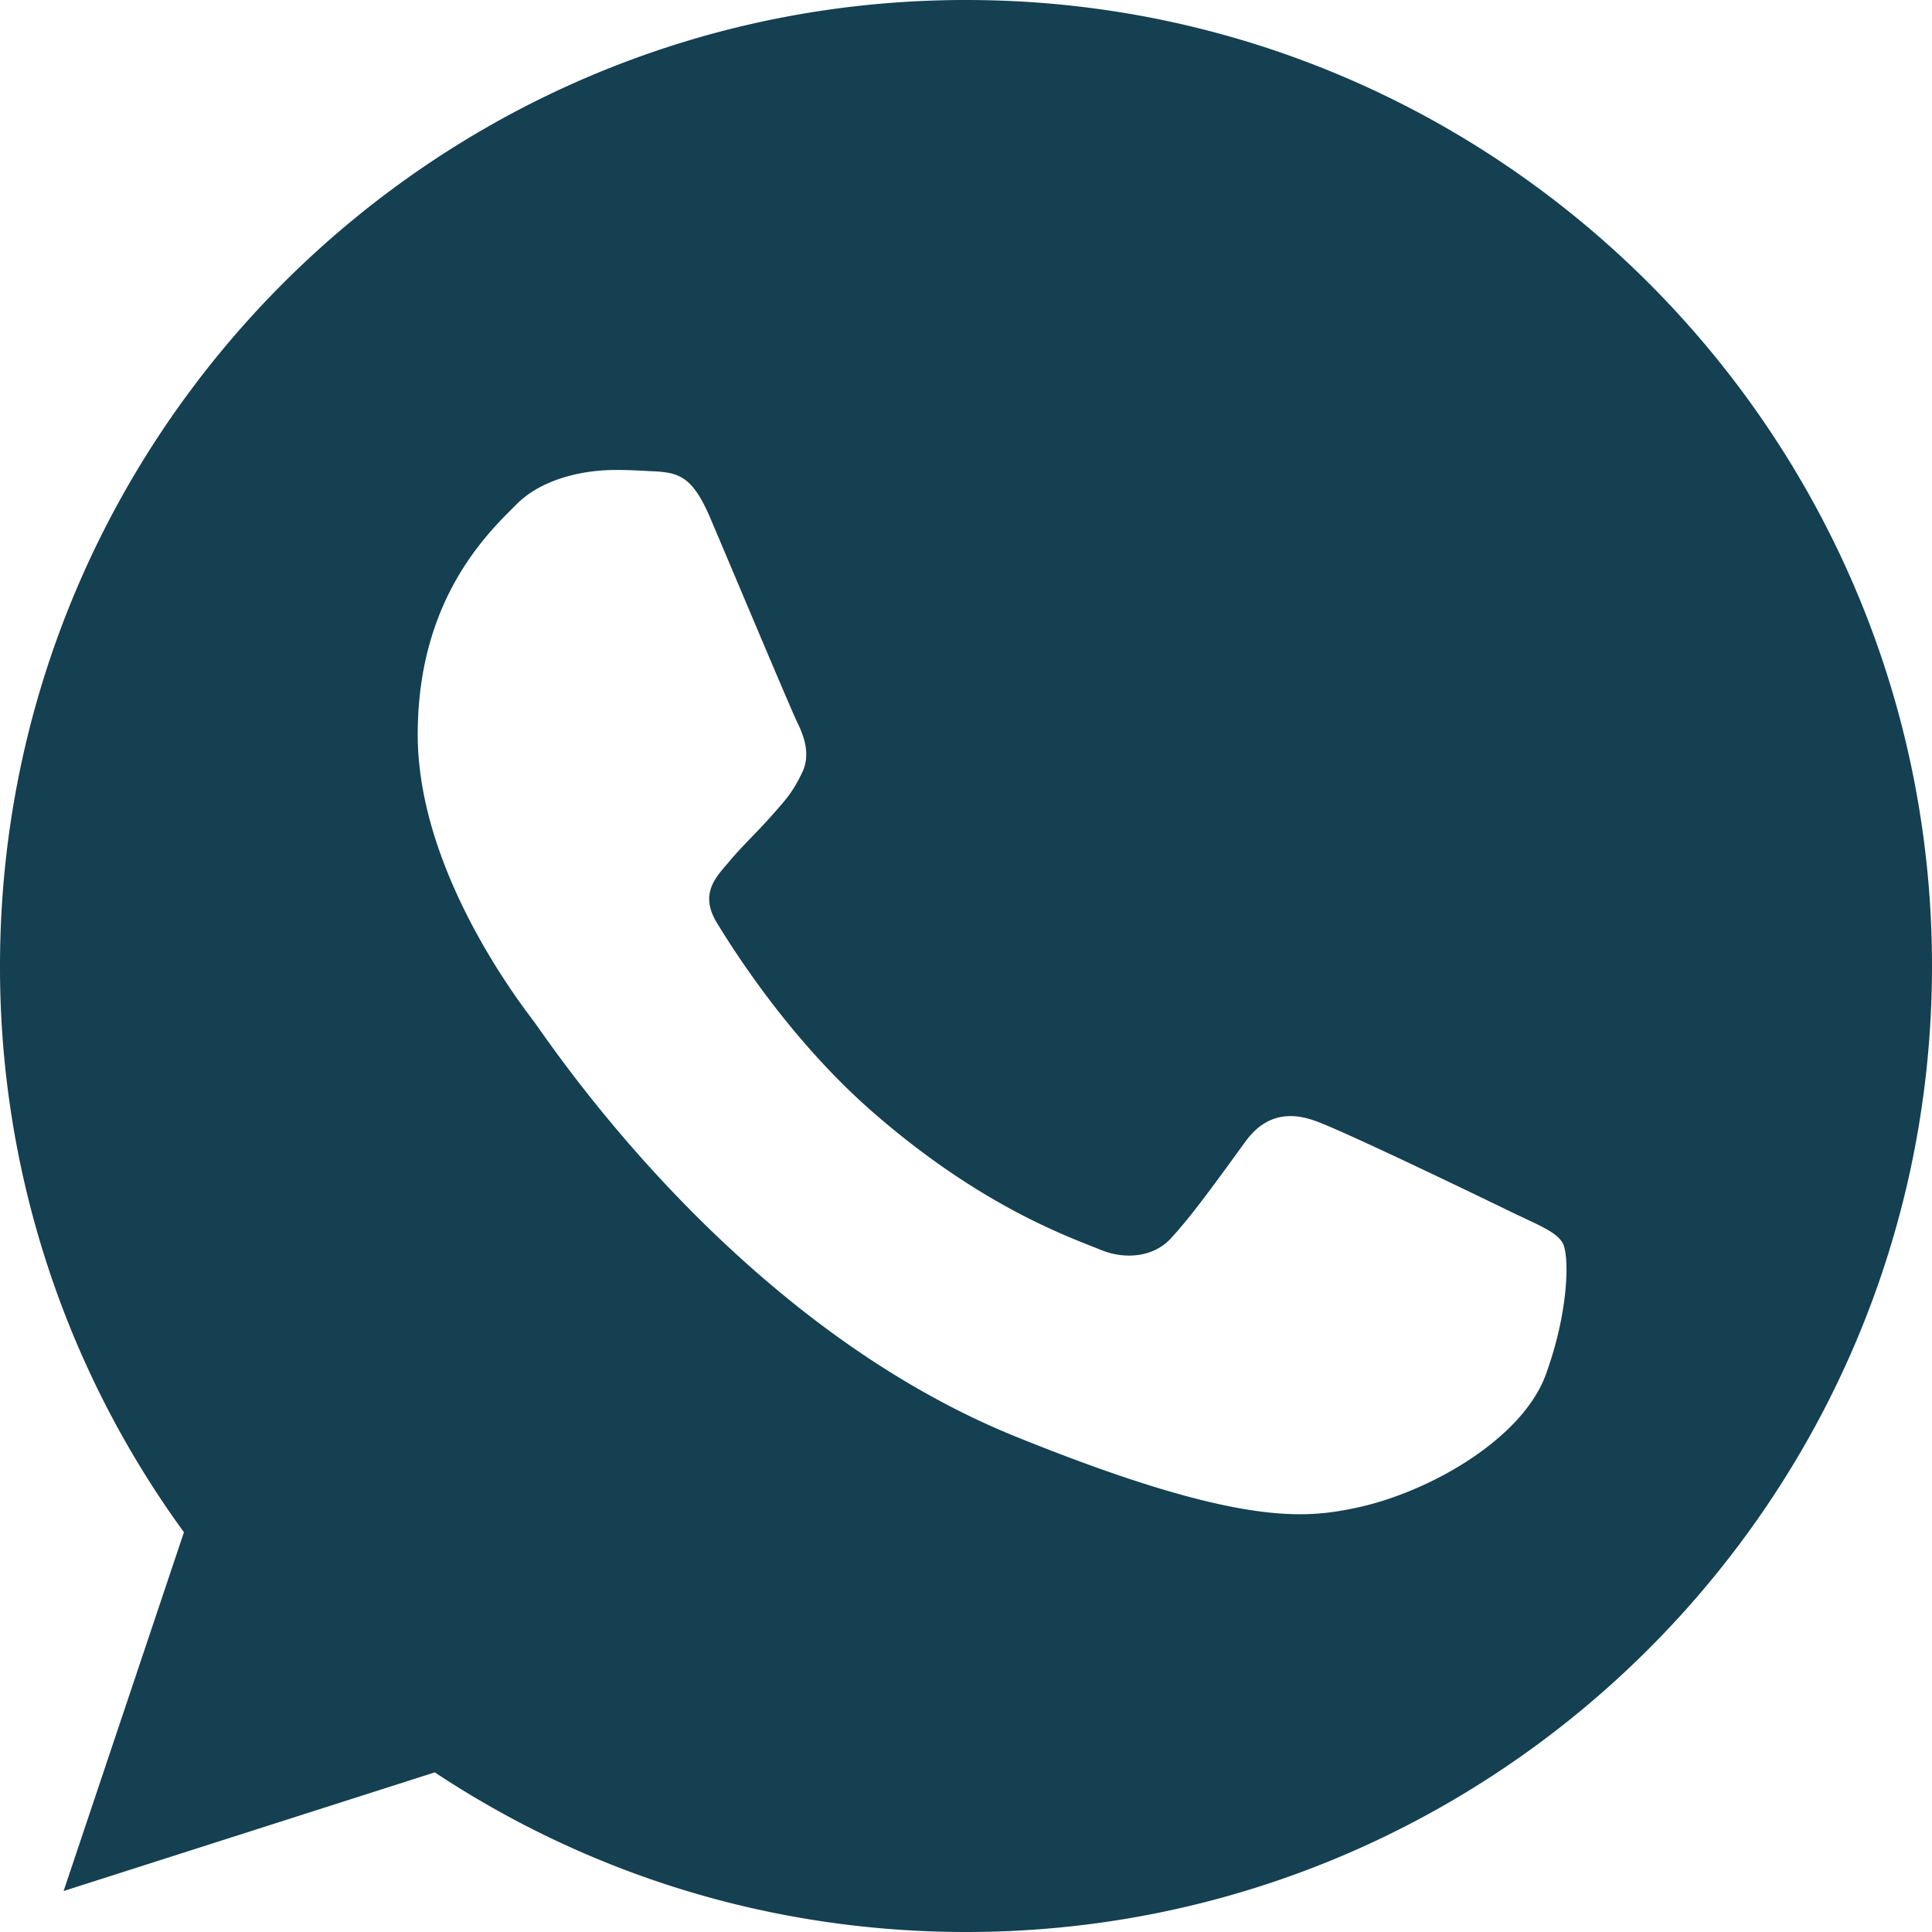 <svg width="24" height="24" viewBox="0 0 24 24" xmlns="http://www.w3.org/2000/svg">
    <path d="M12.003 0C18.62 0 24 5.383 24 12c0 6.616-5.38 12-11.997 12-2.44 0-4.704-.726-6.602-1.983L.79 23.491l1.495-4.457A11.911 11.911 0 0 1 0 12C0 5.382 5.38 0 11.997 0zm-4.35 5.838c-.46 0-.941.132-1.232.422l-.12.12c-.4.406-1.112 1.224-1.112 2.744 0 1.688 1.26 3.32 1.431 3.549.178.228 2.458 3.741 6 5.174 2.768 1.12 3.59 1.016 4.22.885.92-.194 2.074-.859 2.364-1.66.291-.803.291-1.487.207-1.633-.086-.145-.32-.228-.674-.401-.353-.172-2.075-1.003-2.4-1.114-.32-.117-.624-.076-.865.256-.339.464-.672.934-.941 1.218-.213.22-.56.249-.85.131-.39-.159-1.48-.532-2.825-1.702-1.043-.906-1.75-2.034-1.956-2.372-.204-.346-.02-.546.142-.733.178-.214.346-.367.524-.567.178-.2.277-.305.39-.54.12-.228.035-.463-.05-.637s-.793-1.862-1.084-2.546c-.233-.546-.411-.566-.765-.58-.12-.007-.255-.014-.404-.014z" fill="#144051" fill-rule="nonzero"/>
</svg>
